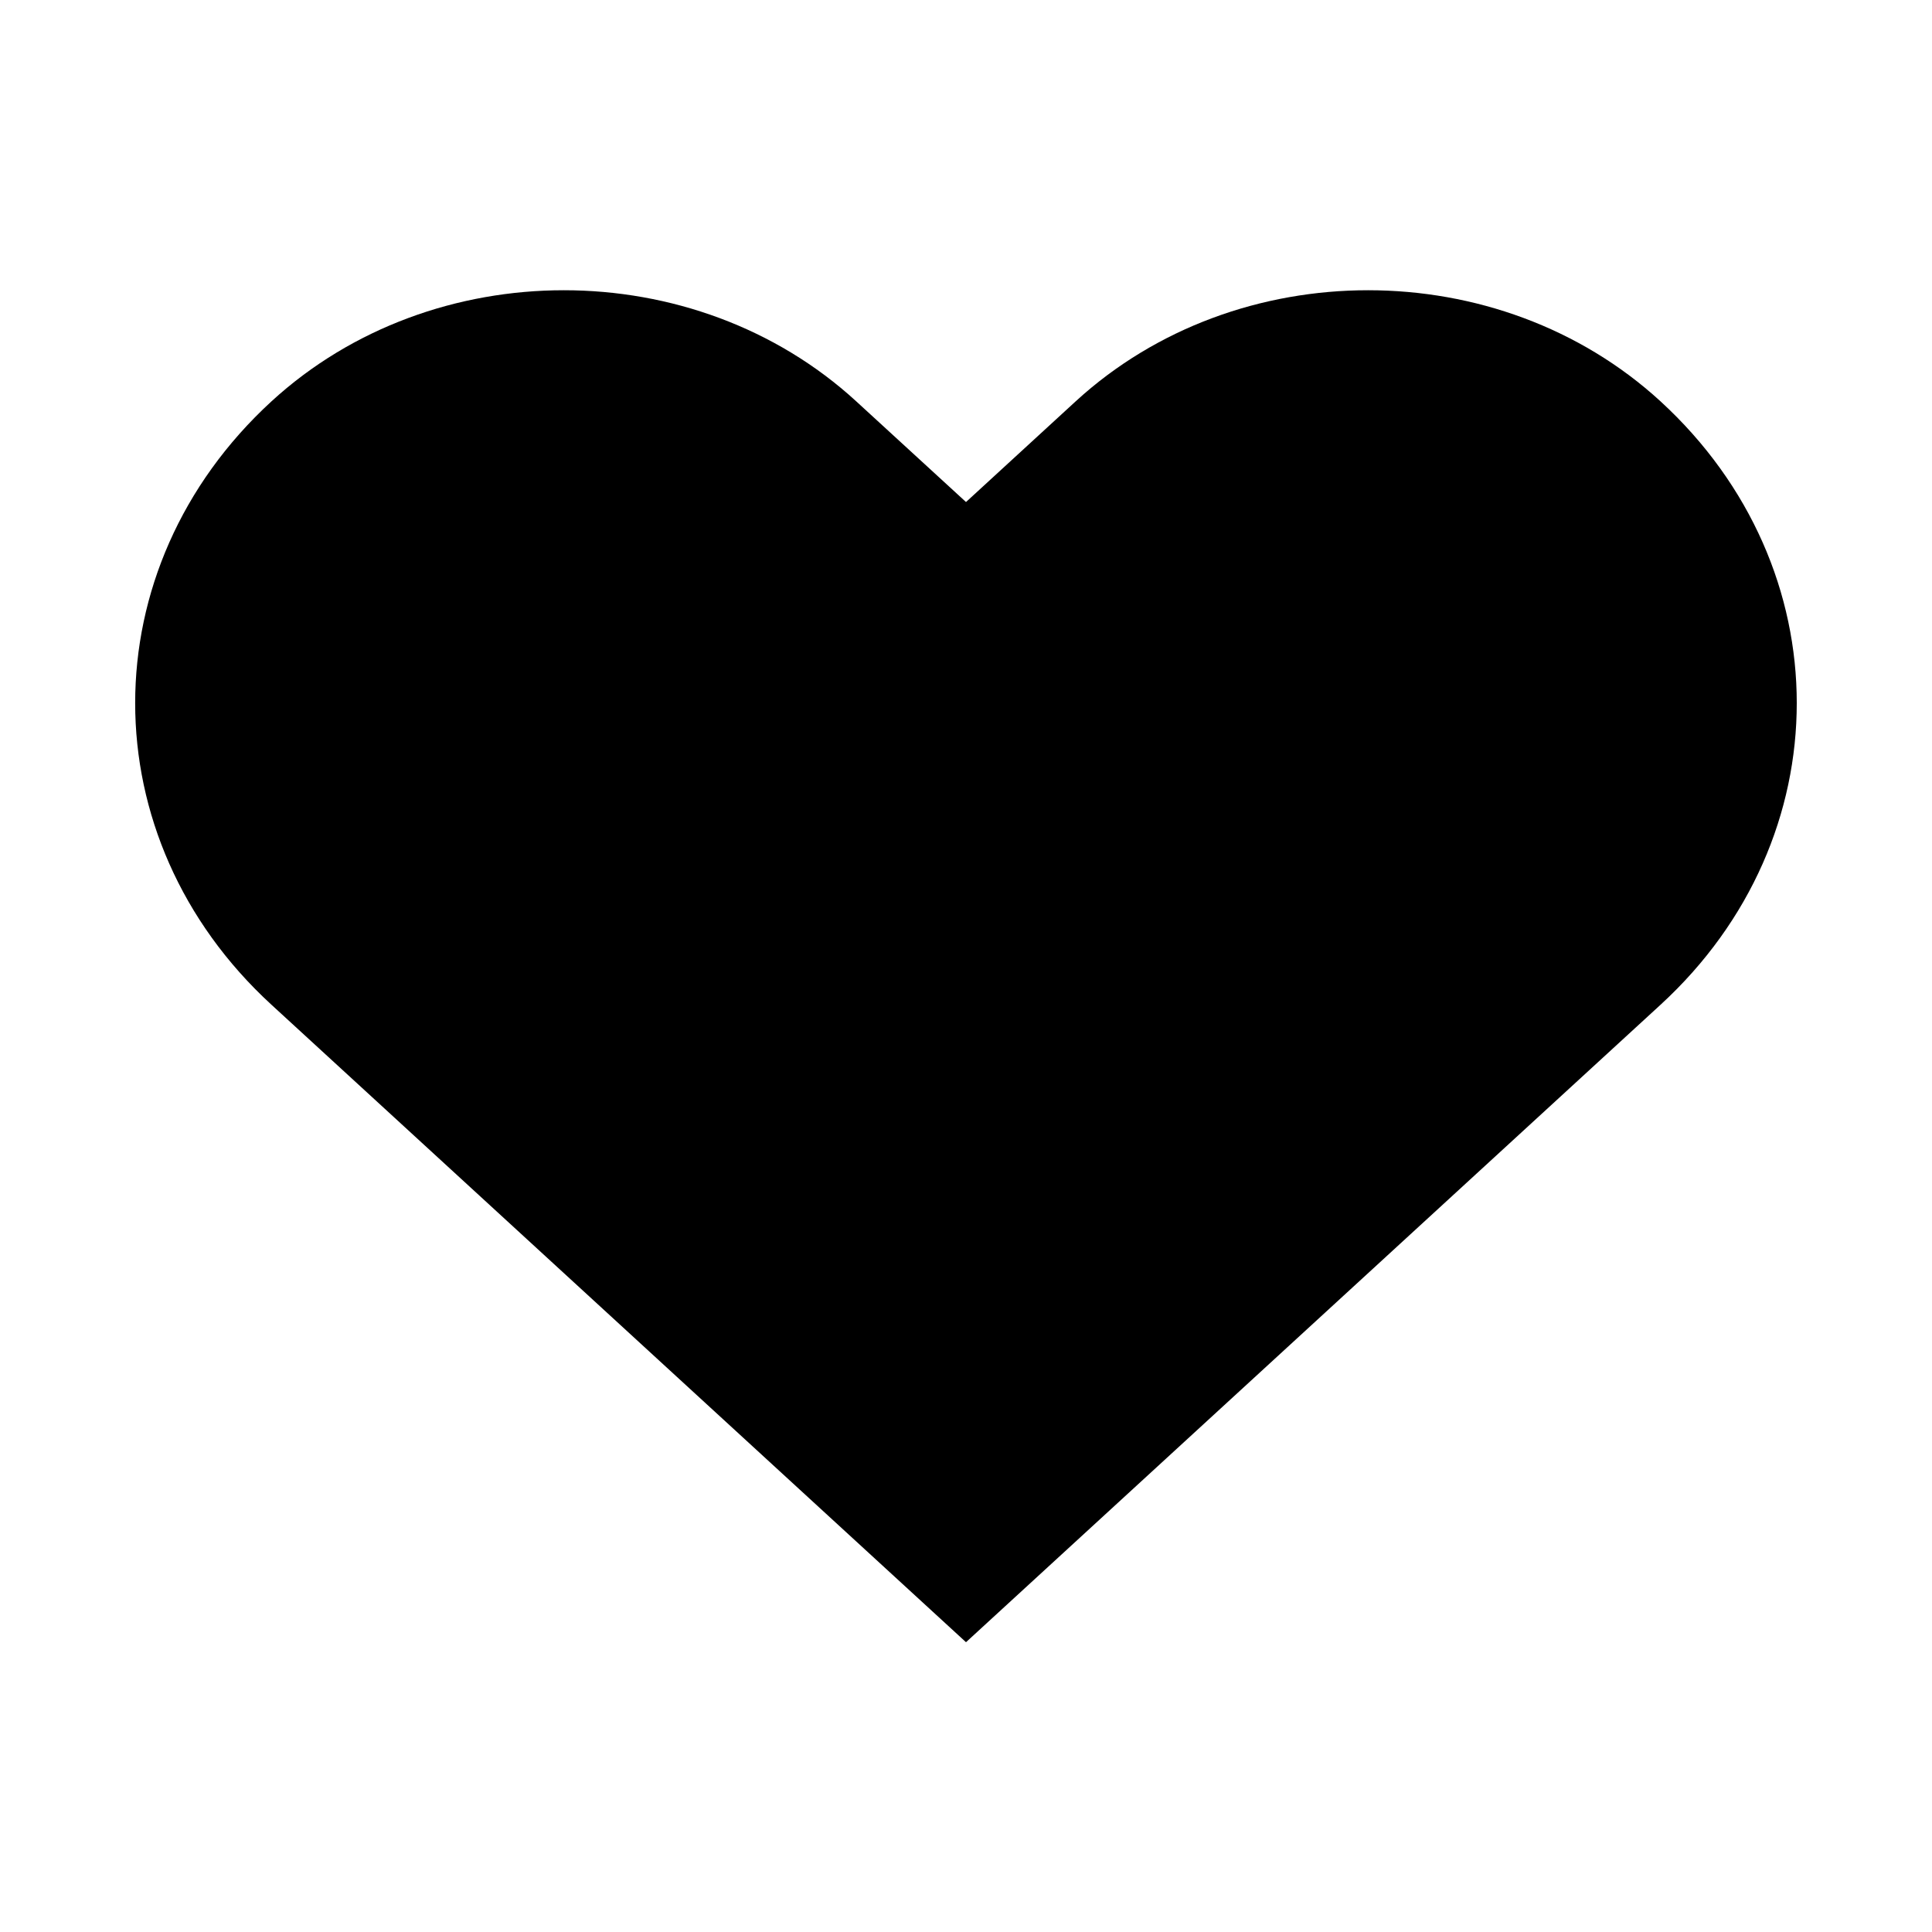 <?xml version="1.0" encoding="utf-8"?><!-- Скачано с сайта svg4.ru / Downloaded from svg4.ru -->
<svg fill="#000000" width="800px" height="800px" viewBox="0 0 20 20" xmlns="http://www.w3.org/2000/svg"><path d="M17.19 4.155c-1.672-1.534-4.383-1.534-6.055 0L10 5.197 8.864 4.155c-1.672-1.534-4.382-1.534-6.054 0-1.881 1.727-1.881 4.52 0 6.246L10 17l7.19-6.599c1.88-1.726 1.88-4.52 0-6.246z"/></svg>